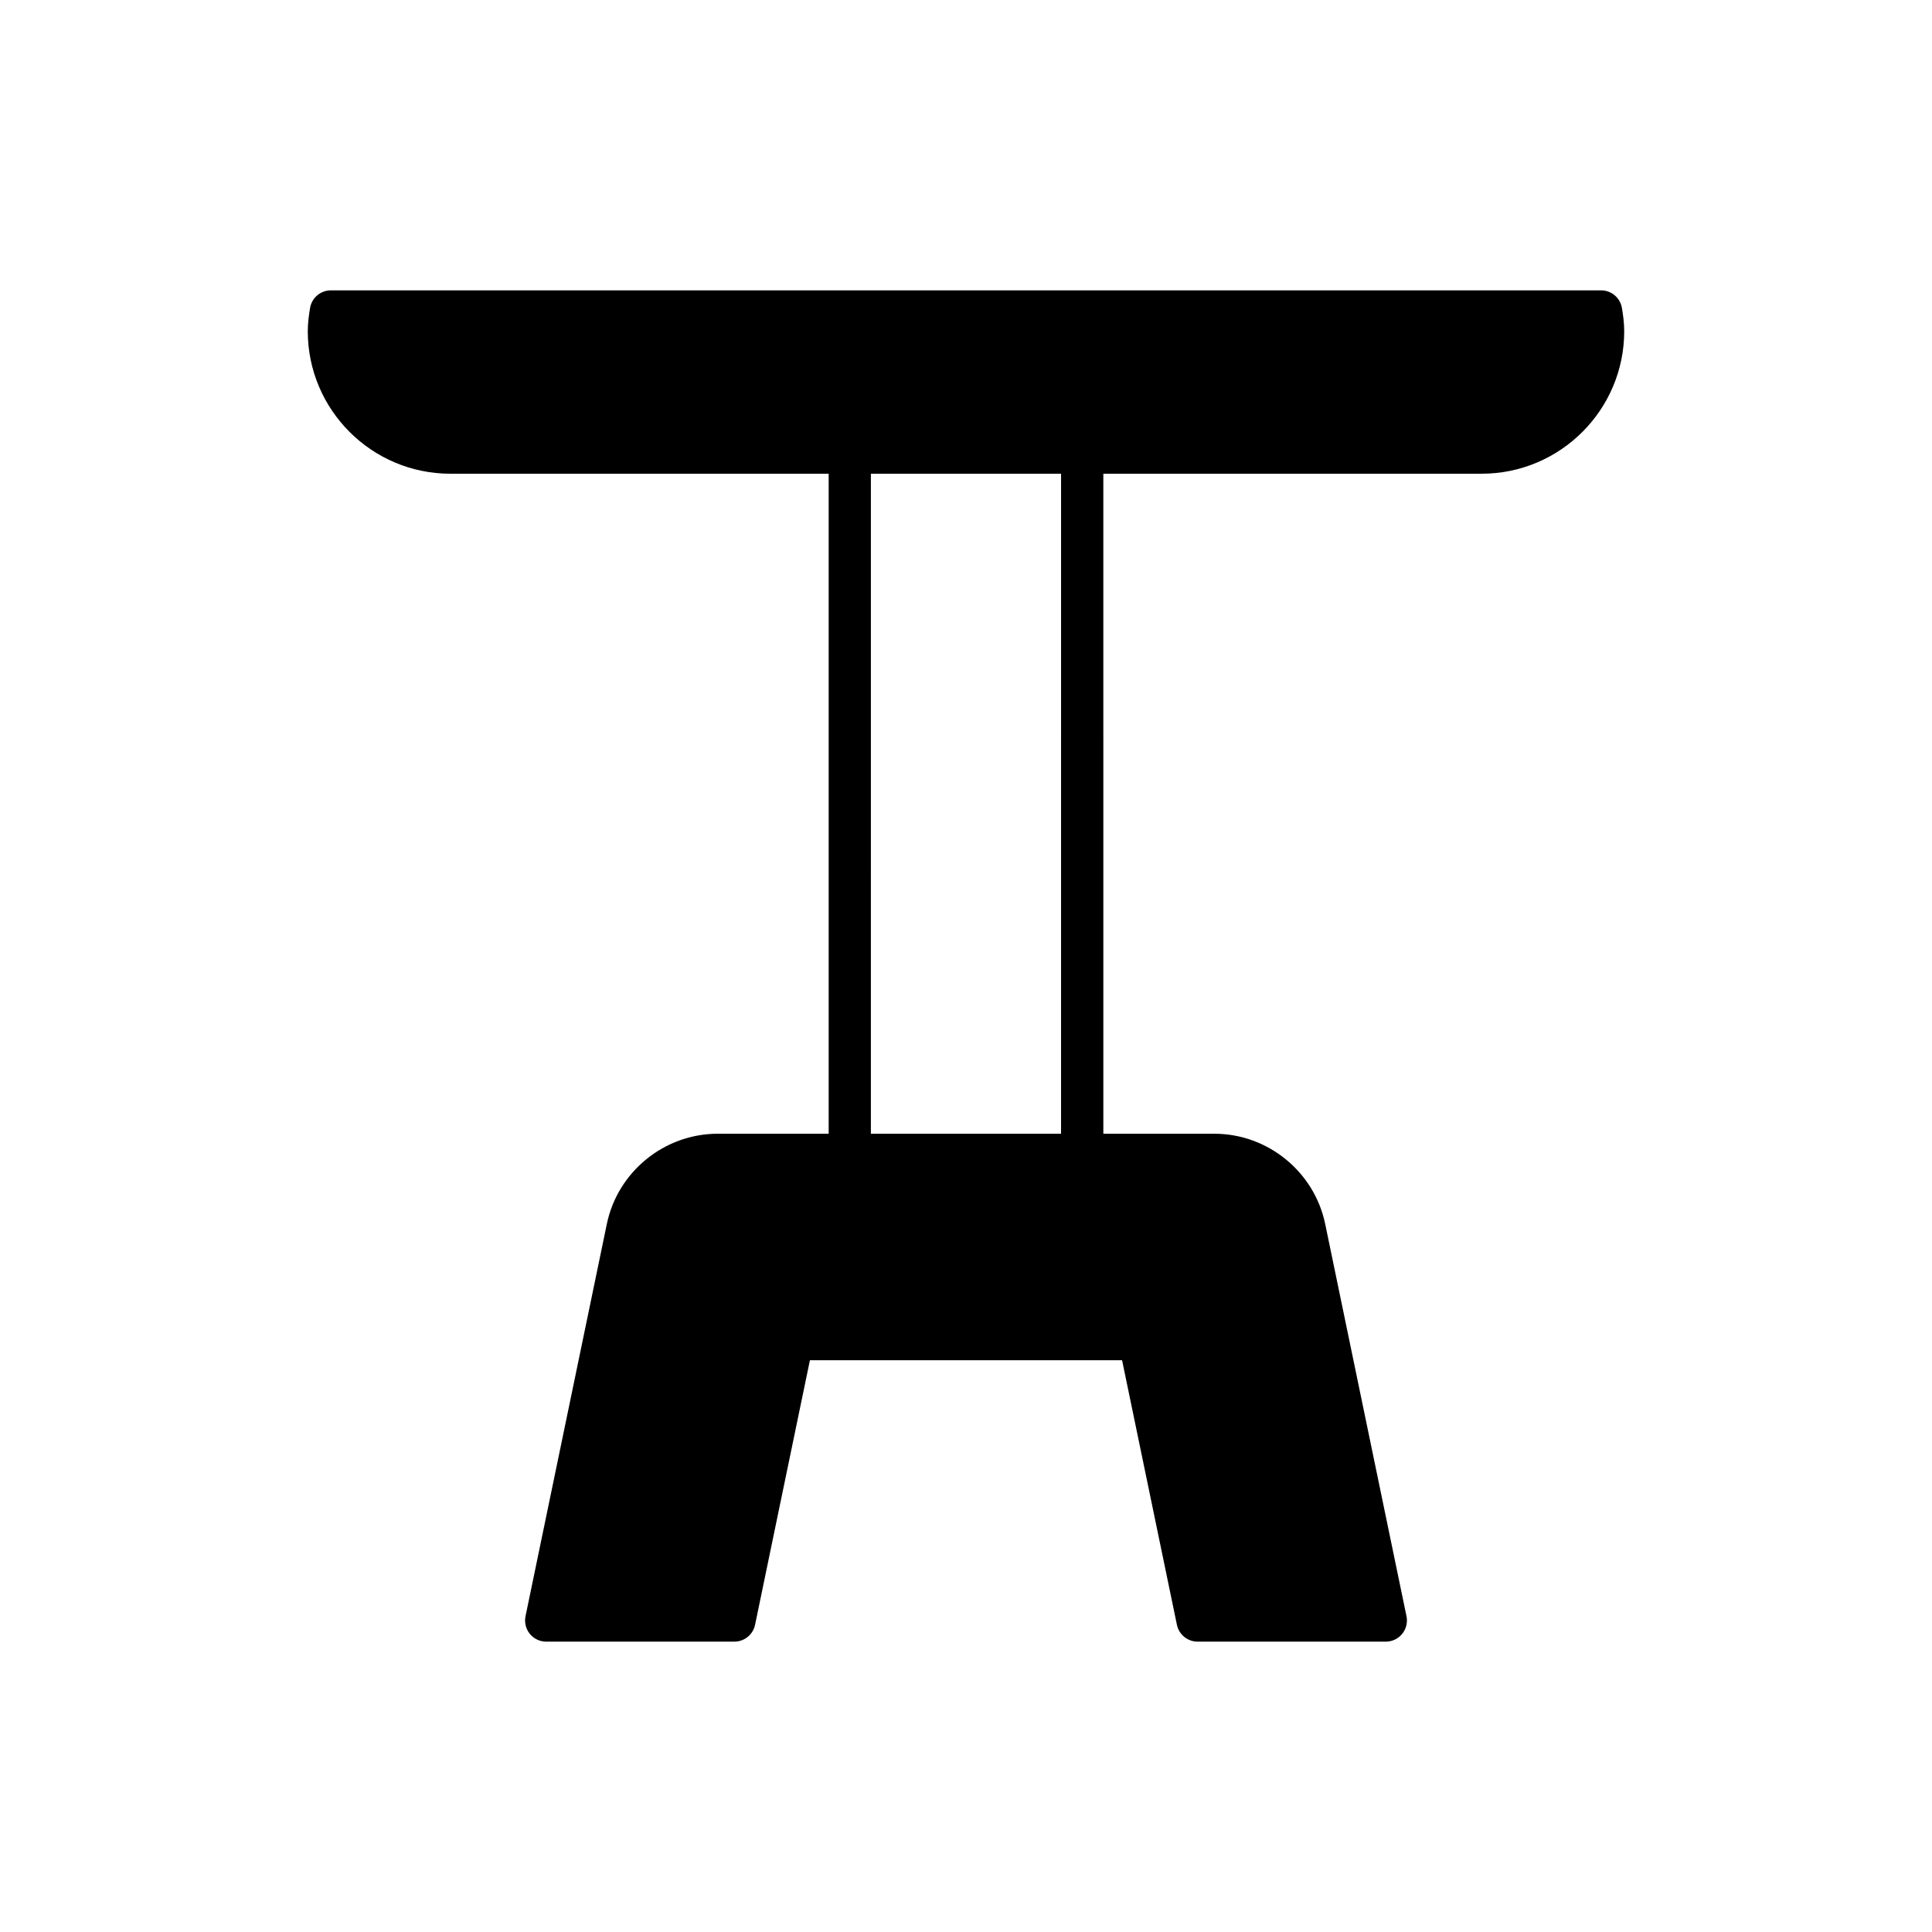 <?xml version="1.0" encoding="UTF-8"?>
<!-- Uploaded to: SVG Repo, www.svgrepo.com, Generator: SVG Repo Mixer Tools -->
<svg fill="#000000" width="800px" height="800px" version="1.1" viewBox="144 144 512 512" xmlns="http://www.w3.org/2000/svg">
 <path d="m536.66 269.54c20.828 0 37.773-16.945 37.773-37.773 0-2.191-0.293-4.246-0.605-6.141-0.449-2.699-2.781-4.68-5.519-4.68h-336.62c-2.738 0-5.074 1.98-5.519 4.68-0.312 1.895-0.605 3.949-0.605 6.141 0 20.828 16.945 37.773 37.773 37.773h100.27v174.91h-29.402c-14.156 0-26.516 10.062-29.391 23.926l-21.547 103.94c-0.34 1.652 0.078 3.363 1.141 4.672 1.062 1.305 2.656 2.062 4.34 2.062h49.871c2.652 0 4.941-1.863 5.481-4.461l14.535-70.109h82.727l14.531 70.109c0.539 2.594 2.828 4.461 5.481 4.461h49.879c1.684 0 3.277-0.758 4.34-2.062 1.062-1.305 1.48-3.019 1.141-4.672l-21.543-103.94c-2.871-13.863-15.234-23.926-29.395-23.926h-29.398l-0.004-174.91zm-111.47 174.91h-50.398l0.004-174.91h50.398z"/>
</svg>